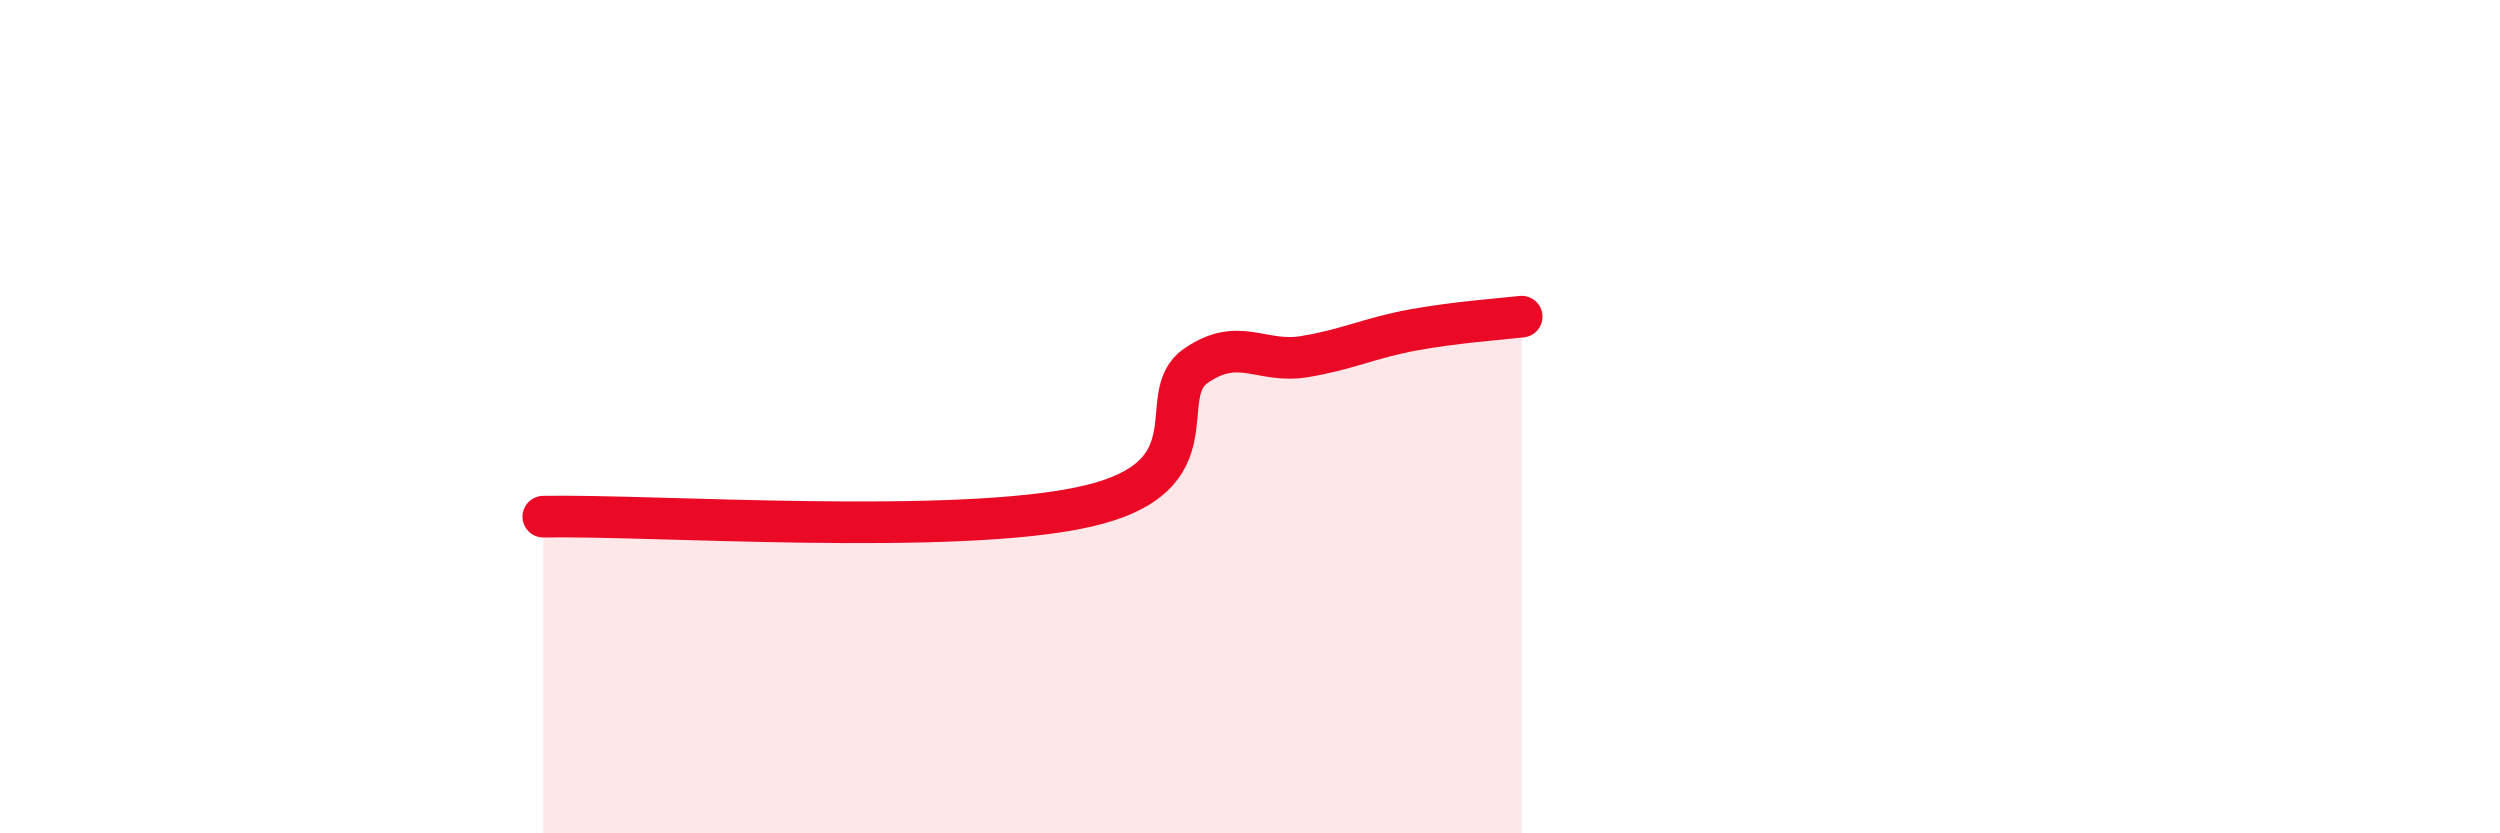 
    <svg width="60" height="20" viewBox="0 0 60 20" xmlns="http://www.w3.org/2000/svg">
      <path
        d="M 13.04,12.4 C 15.65,12.35 22.96,12.87 26.09,12.15 C 29.22,11.43 27.66,9.5 28.7,8.78 C 29.74,8.06 30.26,8.73 31.3,8.56 C 32.34,8.39 32.87,8.11 33.91,7.92 C 34.95,7.73 36,7.66 36.52,7.6L36.52 20L13.04 20Z"
        fill="#EB0A25"
        opacity="0.1"
        stroke-linecap="round"
        stroke-linejoin="round"
      />
      <path
        d="M 13.04,12.4 C 15.65,12.35 22.96,12.87 26.09,12.15 C 29.22,11.43 27.66,9.5 28.7,8.78 C 29.74,8.06 30.26,8.73 31.3,8.56 C 32.34,8.39 32.87,8.11 33.91,7.92 C 34.95,7.73 36,7.66 36.52,7.6"
        stroke="#EB0A25"
        stroke-width="1"
        fill="none"
        stroke-linecap="round"
        stroke-linejoin="round"
      />
    </svg>
  